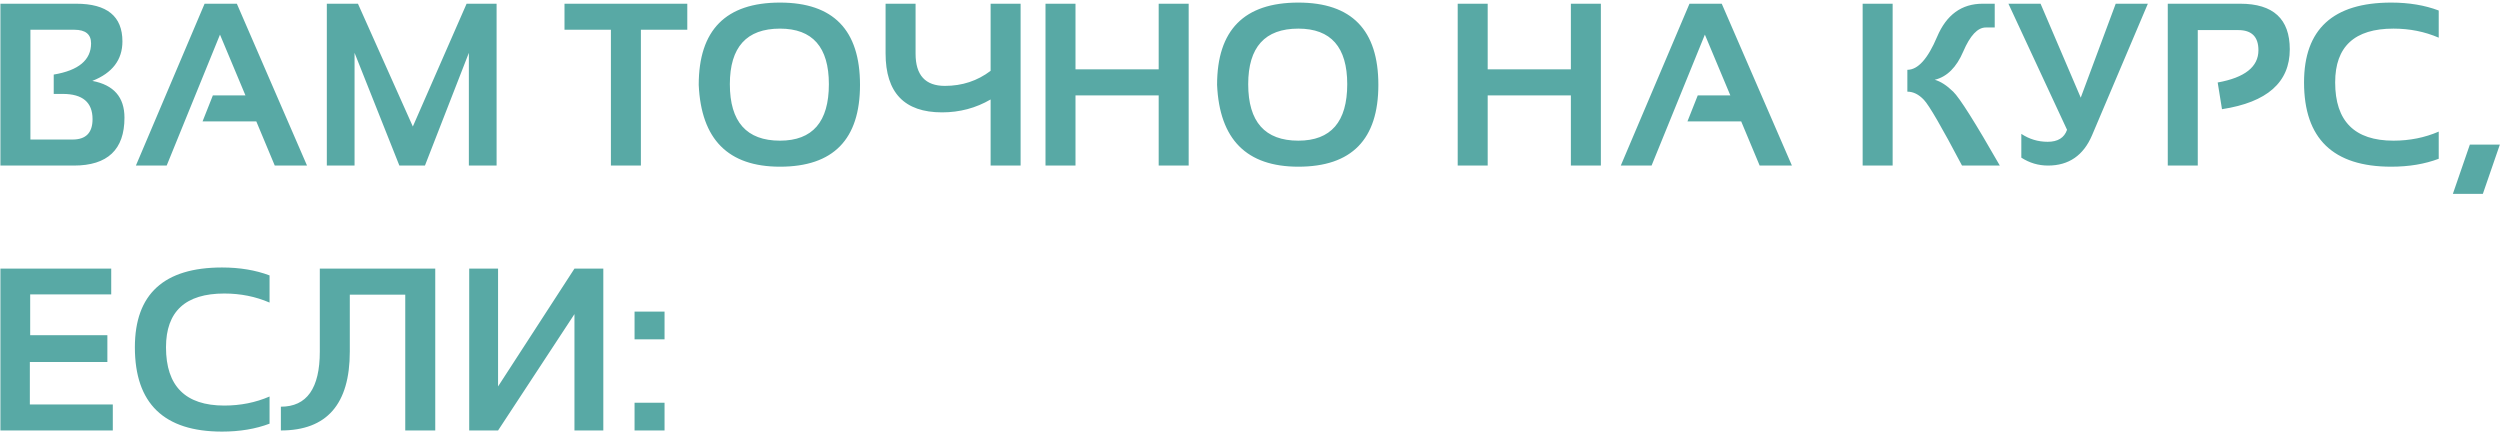 <?xml version="1.0" encoding="UTF-8"?> <svg xmlns="http://www.w3.org/2000/svg" width="755" height="131" viewBox="0 0 755 131" fill="none"> <path d="M0.127 50V1.123H23.027C32.324 1.123 36.973 4.917 36.973 12.505C36.973 18.065 33.942 22.041 27.881 24.434C34.352 25.641 37.588 29.344 37.588 35.542C37.588 45.181 32.495 50 22.31 50H0.127ZM21.934 42.139C25.944 42.139 27.949 40.088 27.949 35.986C27.949 30.905 24.953 28.364 18.96 28.364H16.226V22.52C23.745 21.266 27.505 18.122 27.505 13.086C27.505 10.352 25.819 8.984 22.446 8.984H9.185V42.139H21.934ZM50.337 50H41.04L61.787 1.123H71.528L92.72 50H82.978L77.407 36.67H61.172L64.282 28.809H74.126L66.436 10.454L50.337 50ZM98.701 50V1.123H108.101L124.678 38.208L140.913 1.123H149.971V50H141.597V15.957L128.335 50H120.61L107.075 15.957V50H98.701ZM207.563 1.123V8.984H193.55V50H184.492V8.984H170.479V1.123H207.563ZM220.415 25.425C220.415 36.795 225.462 42.48 235.557 42.48C245.4 42.48 250.322 36.795 250.322 25.425C250.322 14.237 245.4 8.643 235.557 8.643C225.462 8.643 220.415 14.237 220.415 25.425ZM211.016 25.63C211.016 9.064 219.196 0.781 235.557 0.781C251.667 0.781 259.722 9.064 259.722 25.63C259.722 42.105 251.667 50.342 235.557 50.342C219.925 50.342 211.745 42.105 211.016 25.63ZM308.223 1.123V50H299.165V30.039C294.699 32.637 289.811 33.935 284.502 33.935C273.132 33.935 267.446 28 267.446 16.128V1.123H276.504V16.23C276.504 22.702 279.455 25.938 285.356 25.938C290.575 25.938 295.177 24.422 299.165 21.392V1.123H308.223ZM315.742 50V1.123H324.8V20.947H349.922V1.123H358.979V50H349.922V28.809H324.8V50H315.742ZM376.958 25.425C376.958 36.795 382.005 42.48 392.1 42.48C401.943 42.48 406.865 36.795 406.865 25.425C406.865 14.237 401.943 8.643 392.1 8.643C382.005 8.643 376.958 14.237 376.958 25.425ZM367.559 25.63C367.559 9.064 375.739 0.781 392.1 0.781C408.21 0.781 416.265 9.064 416.265 25.63C416.265 42.105 408.21 50.342 392.1 50.342C376.468 50.342 368.288 42.105 367.559 25.63ZM440.225 50V1.123H449.282V20.947H474.404V1.123H483.462V50H474.404V28.809H449.282V50H440.225ZM498.774 50H489.478L510.225 1.123H519.966L541.157 50H531.416L525.845 36.67H509.609L512.72 28.809H522.563L514.873 10.454L498.774 50ZM571.577 1.123V50H562.52V1.123H571.577ZM592.529 50C586.423 38.402 582.583 31.782 581.011 30.142C579.461 28.501 577.798 27.681 576.021 27.681V21.084C579.211 21.084 582.207 17.757 585.01 11.104C587.835 4.45 592.415 1.123 598.75 1.123H602.407V8.301H599.707C597.246 8.301 594.979 10.716 592.905 15.547C590.854 20.355 587.983 23.203 584.292 24.092C586.069 24.593 587.926 25.789 589.863 27.681C591.823 29.572 596.517 37.012 603.945 50H592.529ZM648.652 1.123L631.802 40.84C629.204 46.947 624.772 50 618.506 50C615.589 50 612.9 49.203 610.439 47.607V40.43C612.855 42.025 615.509 42.822 618.403 42.822C621.457 42.822 623.405 41.615 624.248 39.199L606.543 1.123H616.25L628.384 29.492L638.945 1.123H648.652ZM654.668 50V1.123H676.543C686.523 1.123 691.514 5.715 691.514 14.898C691.514 24.855 684.689 30.882 671.04 32.978L669.741 24.912C677.944 23.431 682.046 20.184 682.046 15.171C682.046 11.115 680.018 9.087 675.962 9.087H663.726V50H654.668ZM736.494 47.949C732.279 49.544 727.493 50.342 722.139 50.342C704.593 50.342 695.82 41.854 695.82 24.878C695.82 8.813 704.593 0.781 722.139 0.781C727.493 0.781 732.279 1.579 736.494 3.174V11.377C732.279 9.554 727.721 8.643 722.822 8.643C711.087 8.643 705.22 14.054 705.22 24.878C705.22 36.613 711.087 42.48 722.822 42.48C727.721 42.48 732.279 41.569 736.494 39.746V47.949ZM754.951 43.677L749.824 58.545H740.767L745.894 43.677H754.951ZM33.589 81.123V88.916H9.116V101.221H32.427V109.321H9.014V122.139H34.067V130H0.127V81.123H33.589ZM81.406 127.949C77.191 129.544 72.406 130.342 67.051 130.342C49.505 130.342 40.732 121.854 40.732 104.878C40.732 88.814 49.505 80.781 67.051 80.781C72.406 80.781 77.191 81.579 81.406 83.174V91.377C77.191 89.554 72.633 88.643 67.734 88.643C55.999 88.643 50.132 94.054 50.132 104.878C50.132 116.613 55.999 122.48 67.734 122.48C72.633 122.48 77.191 121.569 81.406 119.746V127.949ZM84.824 122.822C92.663 122.822 96.582 117.274 96.582 106.177V81.123H131.445V130H122.388V88.984H105.64V106.177C105.64 122.059 98.701 130 84.824 130V122.822ZM173.486 130V94.863L150.415 130H141.699V81.123H150.415V116.704L173.486 81.123H182.202V130H173.486ZM200.693 94.111V102.485H191.636V94.111H200.693ZM200.693 121.626V130H191.636V121.626H200.693Z" fill="#58A9A5"></path> </svg> 
